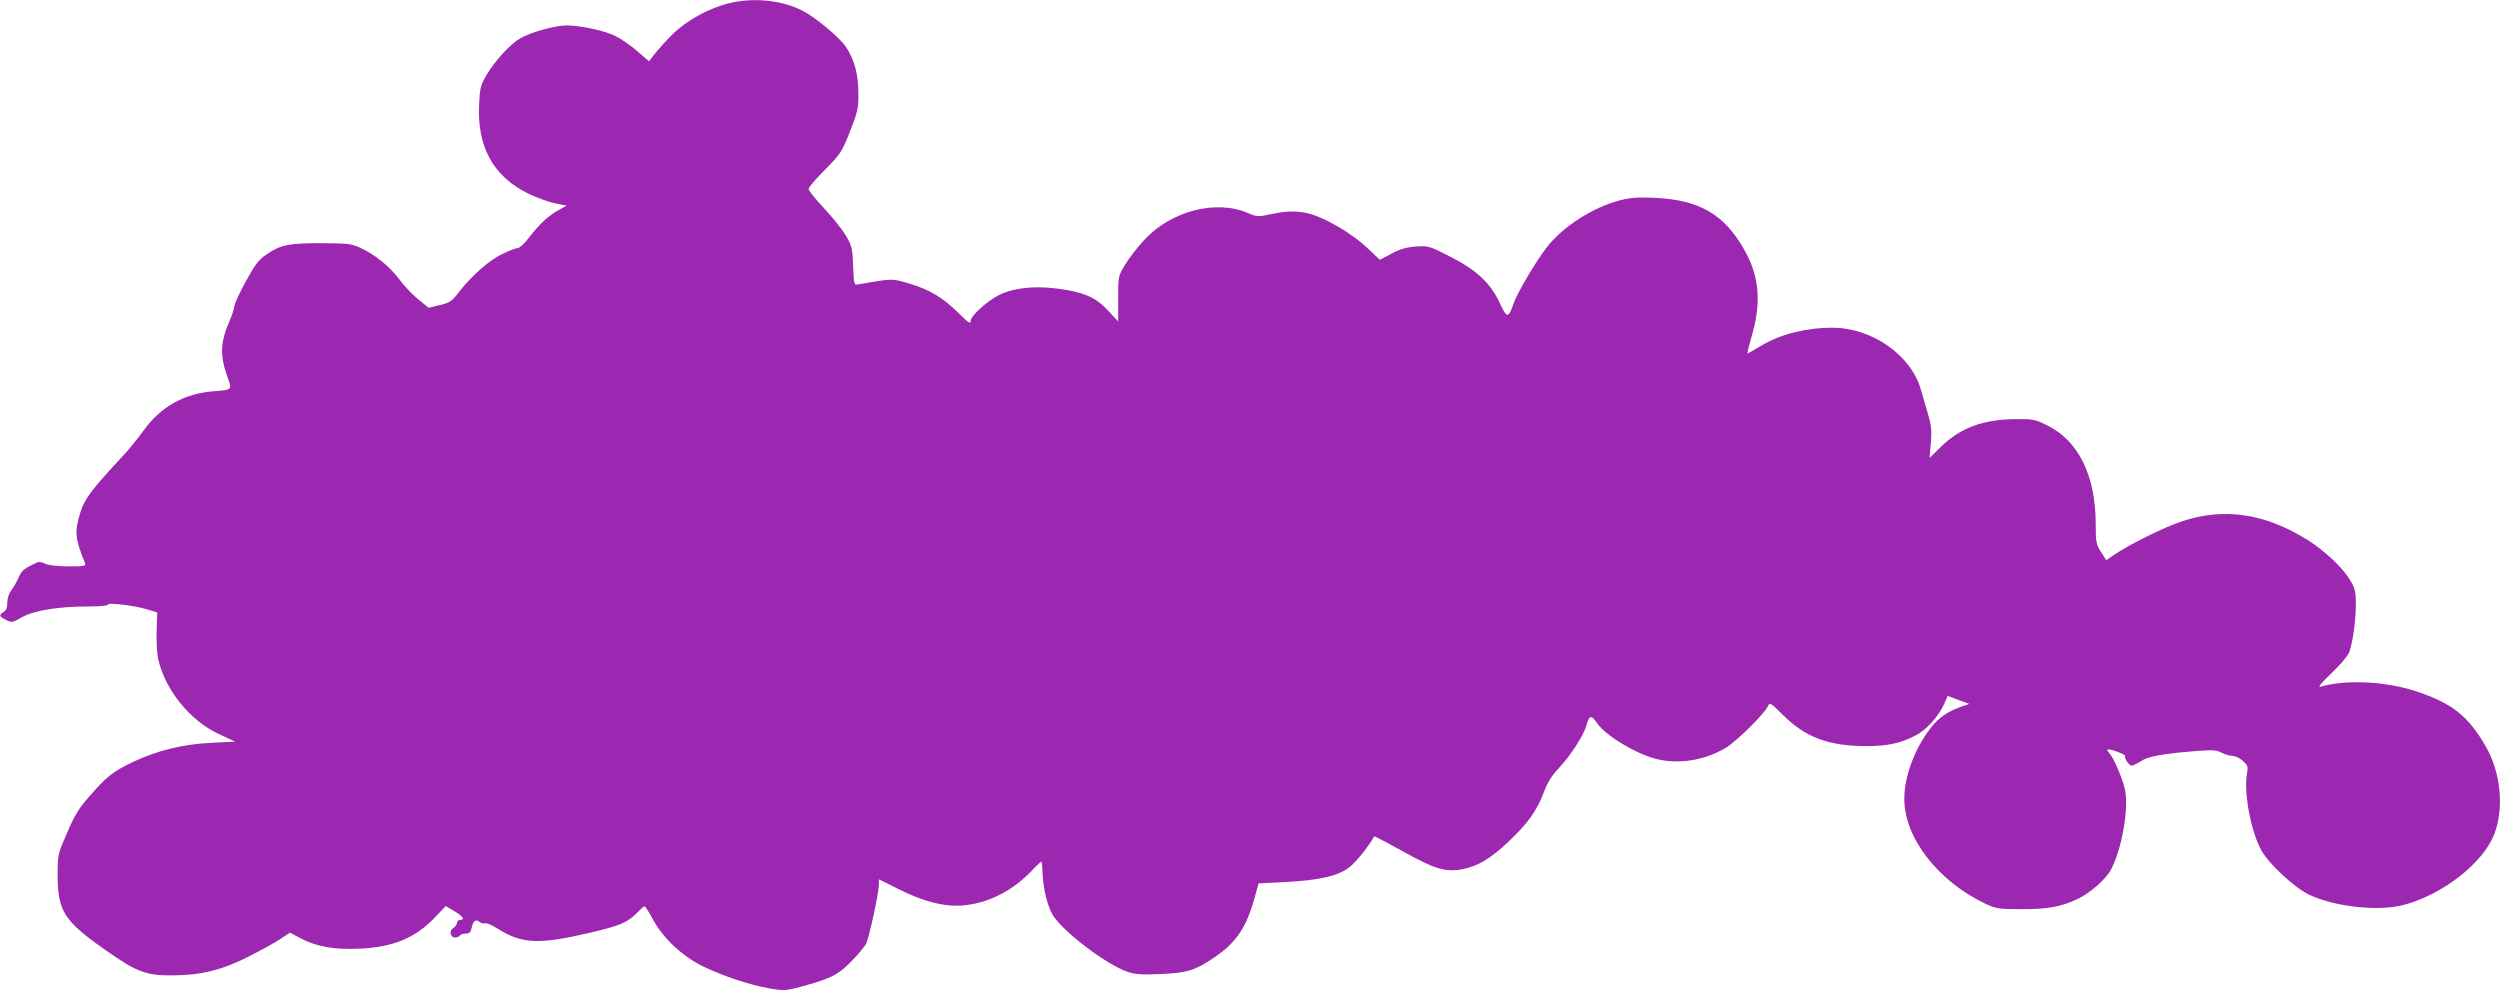 <?xml version="1.0" standalone="no"?>
<!DOCTYPE svg PUBLIC "-//W3C//DTD SVG 20010904//EN"
 "http://www.w3.org/TR/2001/REC-SVG-20010904/DTD/svg10.dtd">
<svg version="1.0" xmlns="http://www.w3.org/2000/svg"
 width="1280pt" height="507pt" viewBox="0 0 1280 507"
 preserveAspectRatio="xMidYMid meet">
<g transform="translate(0,507) scale(0.1,-0.1)"
fill="#9c27b0" stroke="none">
<path d="M3735 5054 c-107 -26 -221 -89 -295 -163 -36 -36 -77 -82 -91 -101
l-26 -34 -59 51 c-32 28 -83 64 -112 78 -56 28 -175 54 -251 55 -57 0 -184
-35 -237 -66 -51 -29 -128 -113 -173 -188 -30 -51 -34 -66 -38 -149 -11 -217
71 -368 249 -457 43 -21 106 -44 139 -51 l60 -12 -43 -24 c-52 -29 -96 -70
-150 -140 -22 -29 -48 -53 -57 -53 -9 0 -43 -13 -76 -29 -68 -31 -161 -113
-224 -195 -37 -48 -48 -56 -99 -68 l-57 -14 -53 43 c-29 23 -73 69 -97 102
-49 66 -125 128 -200 162 -45 21 -65 23 -200 24 -167 0 -208 -8 -281 -58 -39
-26 -58 -51 -105 -137 -32 -58 -58 -115 -59 -126 0 -12 -11 -46 -24 -75 -48
-110 -51 -178 -12 -288 25 -68 25 -67 -67 -74 -152 -11 -274 -78 -363 -203
-27 -37 -76 -98 -110 -134 -155 -166 -192 -216 -213 -285 -30 -97 -27 -134 24
-257 6 -16 -1 -18 -86 -18 -60 1 -103 6 -118 14 -14 8 -32 10 -40 7 -64 -30
-77 -40 -90 -66 -21 -44 -24 -50 -45 -80 -11 -15 -19 -42 -19 -62 1 -23 -5
-38 -18 -46 -26 -16 -24 -23 12 -41 29 -15 33 -14 82 14 62 35 188 55 344 55
55 0 99 4 96 9 -8 13 134 -4 197 -23 l55 -17 -3 -94 c-2 -52 2 -117 8 -145 36
-158 163 -315 310 -383 l84 -39 -120 -6 c-148 -7 -281 -40 -407 -100 -100 -48
-134 -75 -226 -182 -47 -53 -72 -95 -108 -180 -47 -108 -48 -112 -48 -215 1
-186 32 -235 246 -385 161 -113 207 -130 344 -129 147 1 255 28 393 99 59 30
130 69 157 87 l50 33 50 -27 c80 -44 179 -62 309 -55 170 8 283 55 382 159
l56 59 44 -26 c44 -26 57 -45 29 -45 -8 0 -15 -7 -15 -15 0 -8 -8 -20 -19 -26
-23 -15 -16 -49 10 -49 10 0 21 5 24 10 3 6 17 10 30 10 18 0 25 7 30 30 8 36
21 46 40 30 8 -7 21 -10 28 -7 7 3 37 -10 67 -29 123 -77 211 -81 473 -19 154
36 191 52 241 104 17 17 33 31 36 31 4 0 24 -32 45 -71 54 -97 150 -186 257
-238 104 -50 240 -95 340 -112 70 -12 83 -11 155 8 155 42 194 61 259 128 34
34 69 76 78 92 16 32 66 262 66 306 l0 25 98 -49 c129 -65 234 -92 329 -85
127 10 250 70 350 172 28 30 54 54 55 54 2 0 5 -29 6 -65 4 -80 26 -167 53
-211 52 -85 277 -255 383 -290 39 -13 74 -16 170 -11 135 6 175 18 275 86 110
75 161 150 203 299 l22 79 136 7 c179 9 276 32 333 79 33 27 97 107 123 155 1
2 68 -33 147 -77 163 -91 219 -108 306 -91 78 15 146 56 238 144 96 91 142
156 178 251 17 47 41 85 75 121 63 67 128 168 143 221 13 51 25 54 52 13 43
-64 195 -157 302 -185 116 -30 250 -9 359 56 56 34 198 174 216 214 9 20 14
17 76 -45 115 -115 235 -160 427 -160 110 0 174 14 252 54 56 28 119 98 148
164 l17 39 56 -21 55 -20 -35 -12 c-73 -25 -119 -56 -159 -106 -85 -108 -139
-251 -139 -369 0 -199 174 -423 419 -538 51 -23 67 -26 181 -26 134 0 202 12
287 52 64 30 148 104 172 152 56 109 91 311 71 408 -11 54 -59 166 -81 188
-21 21 -6 24 39 7 26 -10 45 -20 43 -22 -8 -9 20 -50 33 -50 7 0 29 11 48 23
36 25 117 39 298 53 68 5 91 3 115 -10 17 -9 41 -16 55 -16 14 0 38 -12 54
-26 24 -22 27 -29 21 -61 -18 -98 18 -295 72 -395 39 -71 171 -194 248 -230
131 -61 351 -85 479 -52 201 52 410 215 467 364 51 134 33 318 -46 452 -89
153 -170 217 -353 278 -156 52 -363 62 -491 24 -16 -5 3 19 57 70 48 46 85 91
91 109 19 59 32 157 33 237 0 69 -3 86 -28 127 -37 65 -131 153 -220 209 -218
136 -429 167 -645 94 -92 -31 -264 -116 -345 -171 l-40 -27 -27 42 c-25 40
-27 52 -27 147 -1 245 -89 423 -248 501 -62 31 -74 33 -162 32 -166 -1 -284
-45 -383 -142 l-58 -57 7 76 c5 63 3 90 -15 150 -12 41 -28 97 -36 124 -51
178 -252 318 -455 317 -135 0 -266 -34 -363 -92 -36 -22 -68 -40 -70 -40 -2 0
7 37 20 83 52 173 42 309 -34 444 -102 184 -230 259 -458 270 -83 4 -126 1
-175 -11 -144 -36 -302 -138 -385 -248 -60 -80 -148 -231 -166 -283 -25 -75
-34 -75 -68 -1 -47 104 -120 173 -254 241 -109 56 -114 57 -178 53 -48 -4 -81
-13 -125 -37 l-59 -31 -66 62 c-65 61 -170 127 -256 161 -70 28 -142 31 -228
12 -75 -16 -78 -16 -125 4 -164 71 -395 11 -532 -138 -35 -38 -79 -95 -98
-127 -35 -58 -35 -59 -35 -174 l0 -116 -48 52 c-58 64 -112 91 -214 109 -141
25 -264 16 -349 -26 -62 -32 -144 -106 -144 -132 0 -18 -11 -11 -62 40 -83 81
-145 118 -248 150 -81 24 -89 25 -165 14 -44 -7 -90 -15 -101 -17 -21 -5 -22
-2 -26 94 -3 91 -6 103 -38 157 -19 32 -70 95 -112 140 -43 46 -78 89 -78 98
0 8 38 52 84 98 79 80 86 90 127 194 40 100 44 118 44 195 0 98 -20 175 -64
240 -33 49 -154 150 -222 185 -104 54 -250 69 -374 39z"/>
</g>
</svg>
